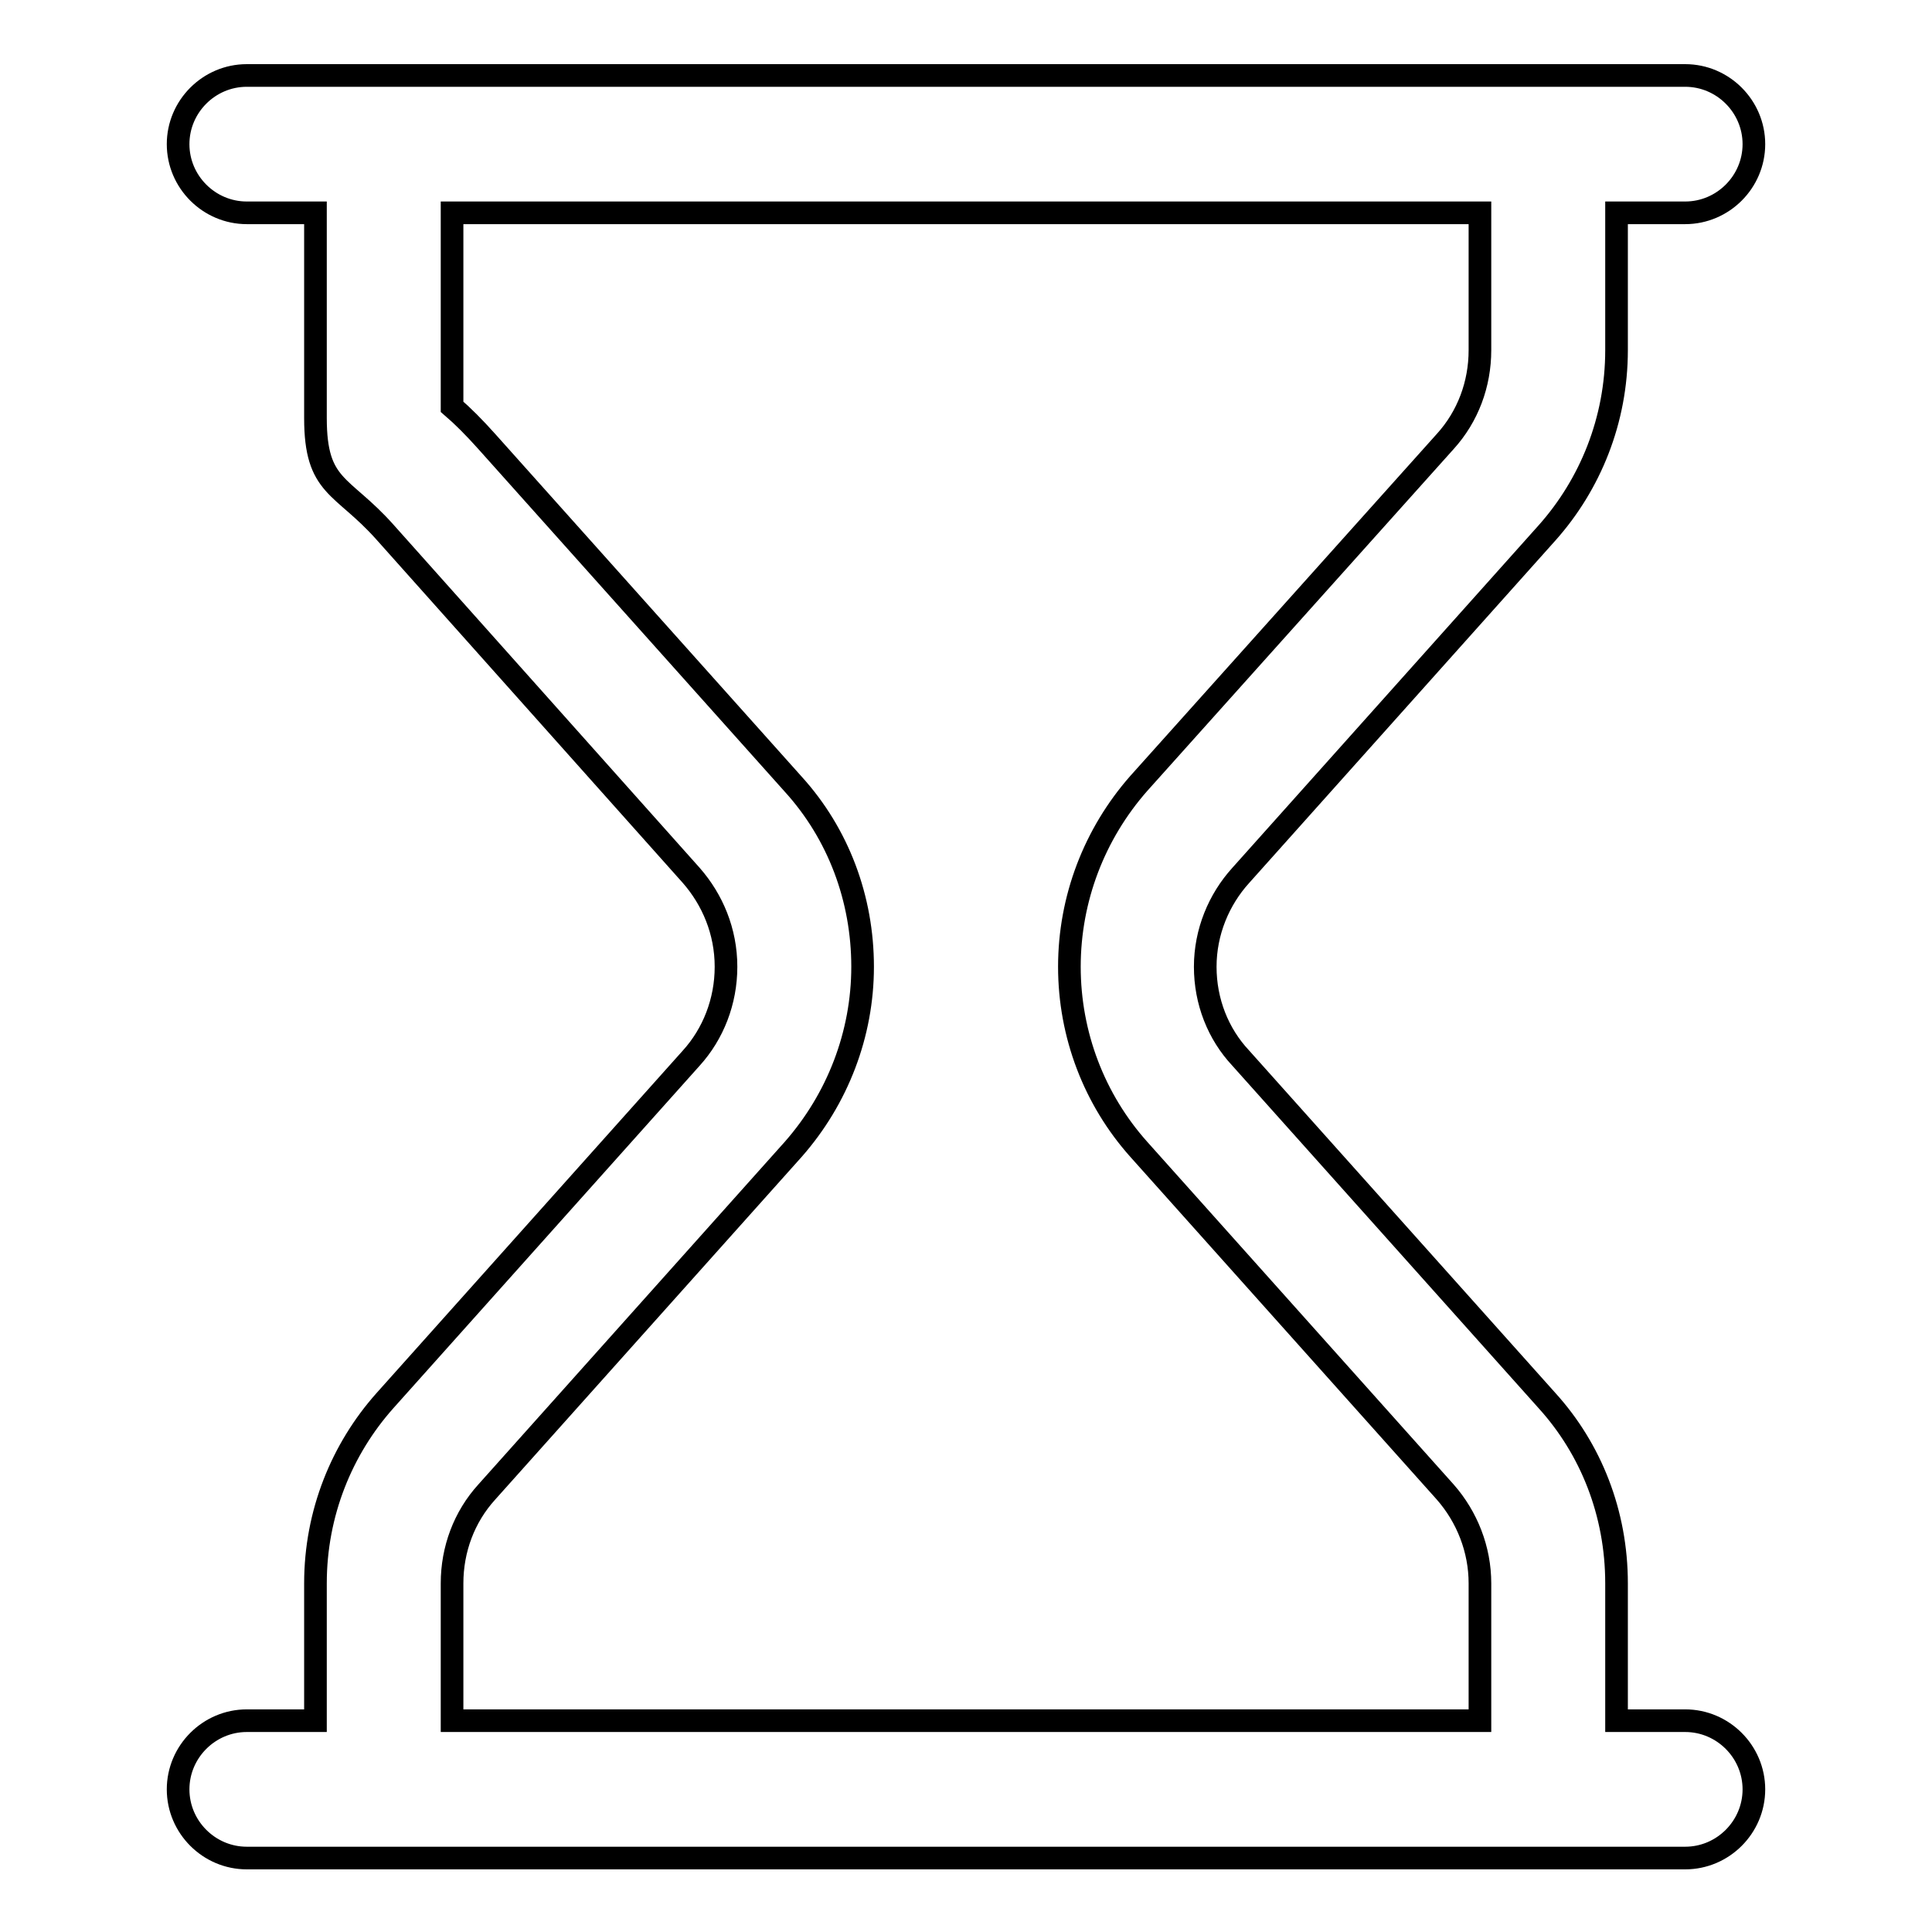 <?xml version="1.0" encoding="utf-8"?>
<!-- Svg Vector Icons : http://www.onlinewebfonts.com/icon -->
<!DOCTYPE svg PUBLIC "-//W3C//DTD SVG 1.1//EN" "http://www.w3.org/Graphics/SVG/1.1/DTD/svg11.dtd">
<svg version="1.1" xmlns="http://www.w3.org/2000/svg" xmlns:xlink="http://www.w3.org/1999/xlink" x="0px" y="0px" viewBox="0 0 256 256" enable-background="new 0 0 256 256" xml:space="preserve">
<g><g><path stroke-width="3" fill-opacity="0" stroke="#000000"  d="M223.3,28.2h-9.1v18.2c0,9.3-3.5,17.8-9.2,24.2l-40.6,45.4c-2.9,3.2-4.7,7.5-4.7,12.1c0,4.6,1.7,8.9,4.7,12.1l40.6,45.4c5.8,6.4,9.2,14.9,9.2,24.2v18.2h9.1c5,0,9.1,4.1,9.1,9.1c0,5-4.1,9.1-9.1,9.1H32.7c-5,0-9.1-4.1-9.1-9.1c0-5,4.1-9.1,9.1-9.1h9.1v-18.2c0-9.3,3.5-17.8,9.2-24.2l40.6-45.4c2.9-3.2,4.6-7.5,4.6-12.1c0-4.7-1.8-8.9-4.6-12.1L51,70.5c-5.7-6.4-9.2-5.8-9.2-15.1V28.2h-9.1c-5,0-9.1-4.1-9.1-9.1c0-5,4.1-9.1,9.1-9.1h190.6c5,0,9.1,4.1,9.1,9.1C232.4,24.1,228.3,28.2,223.3,28.2z M196.1,28.2H59.9l0,25.7c1.4,1.2,2.9,2.7,4.6,4.6l40.6,45.4c6,6.6,9.2,15.2,9.2,24.2c0,8.9-3.3,17.5-9.2,24.2l-40.6,45.4c-3,3.3-4.6,7.6-4.6,12.1v18.2h136.2v-18.2c0-4.5-1.7-8.8-4.6-12.1l-40.6-45.4c-5.9-6.6-9.2-15.2-9.2-24.2c0-9,3.3-17.6,9.2-24.3l40.6-45.3c3-3.3,4.6-7.6,4.6-12.1V28.2L196.1,28.2z"/></g></g>
</svg>